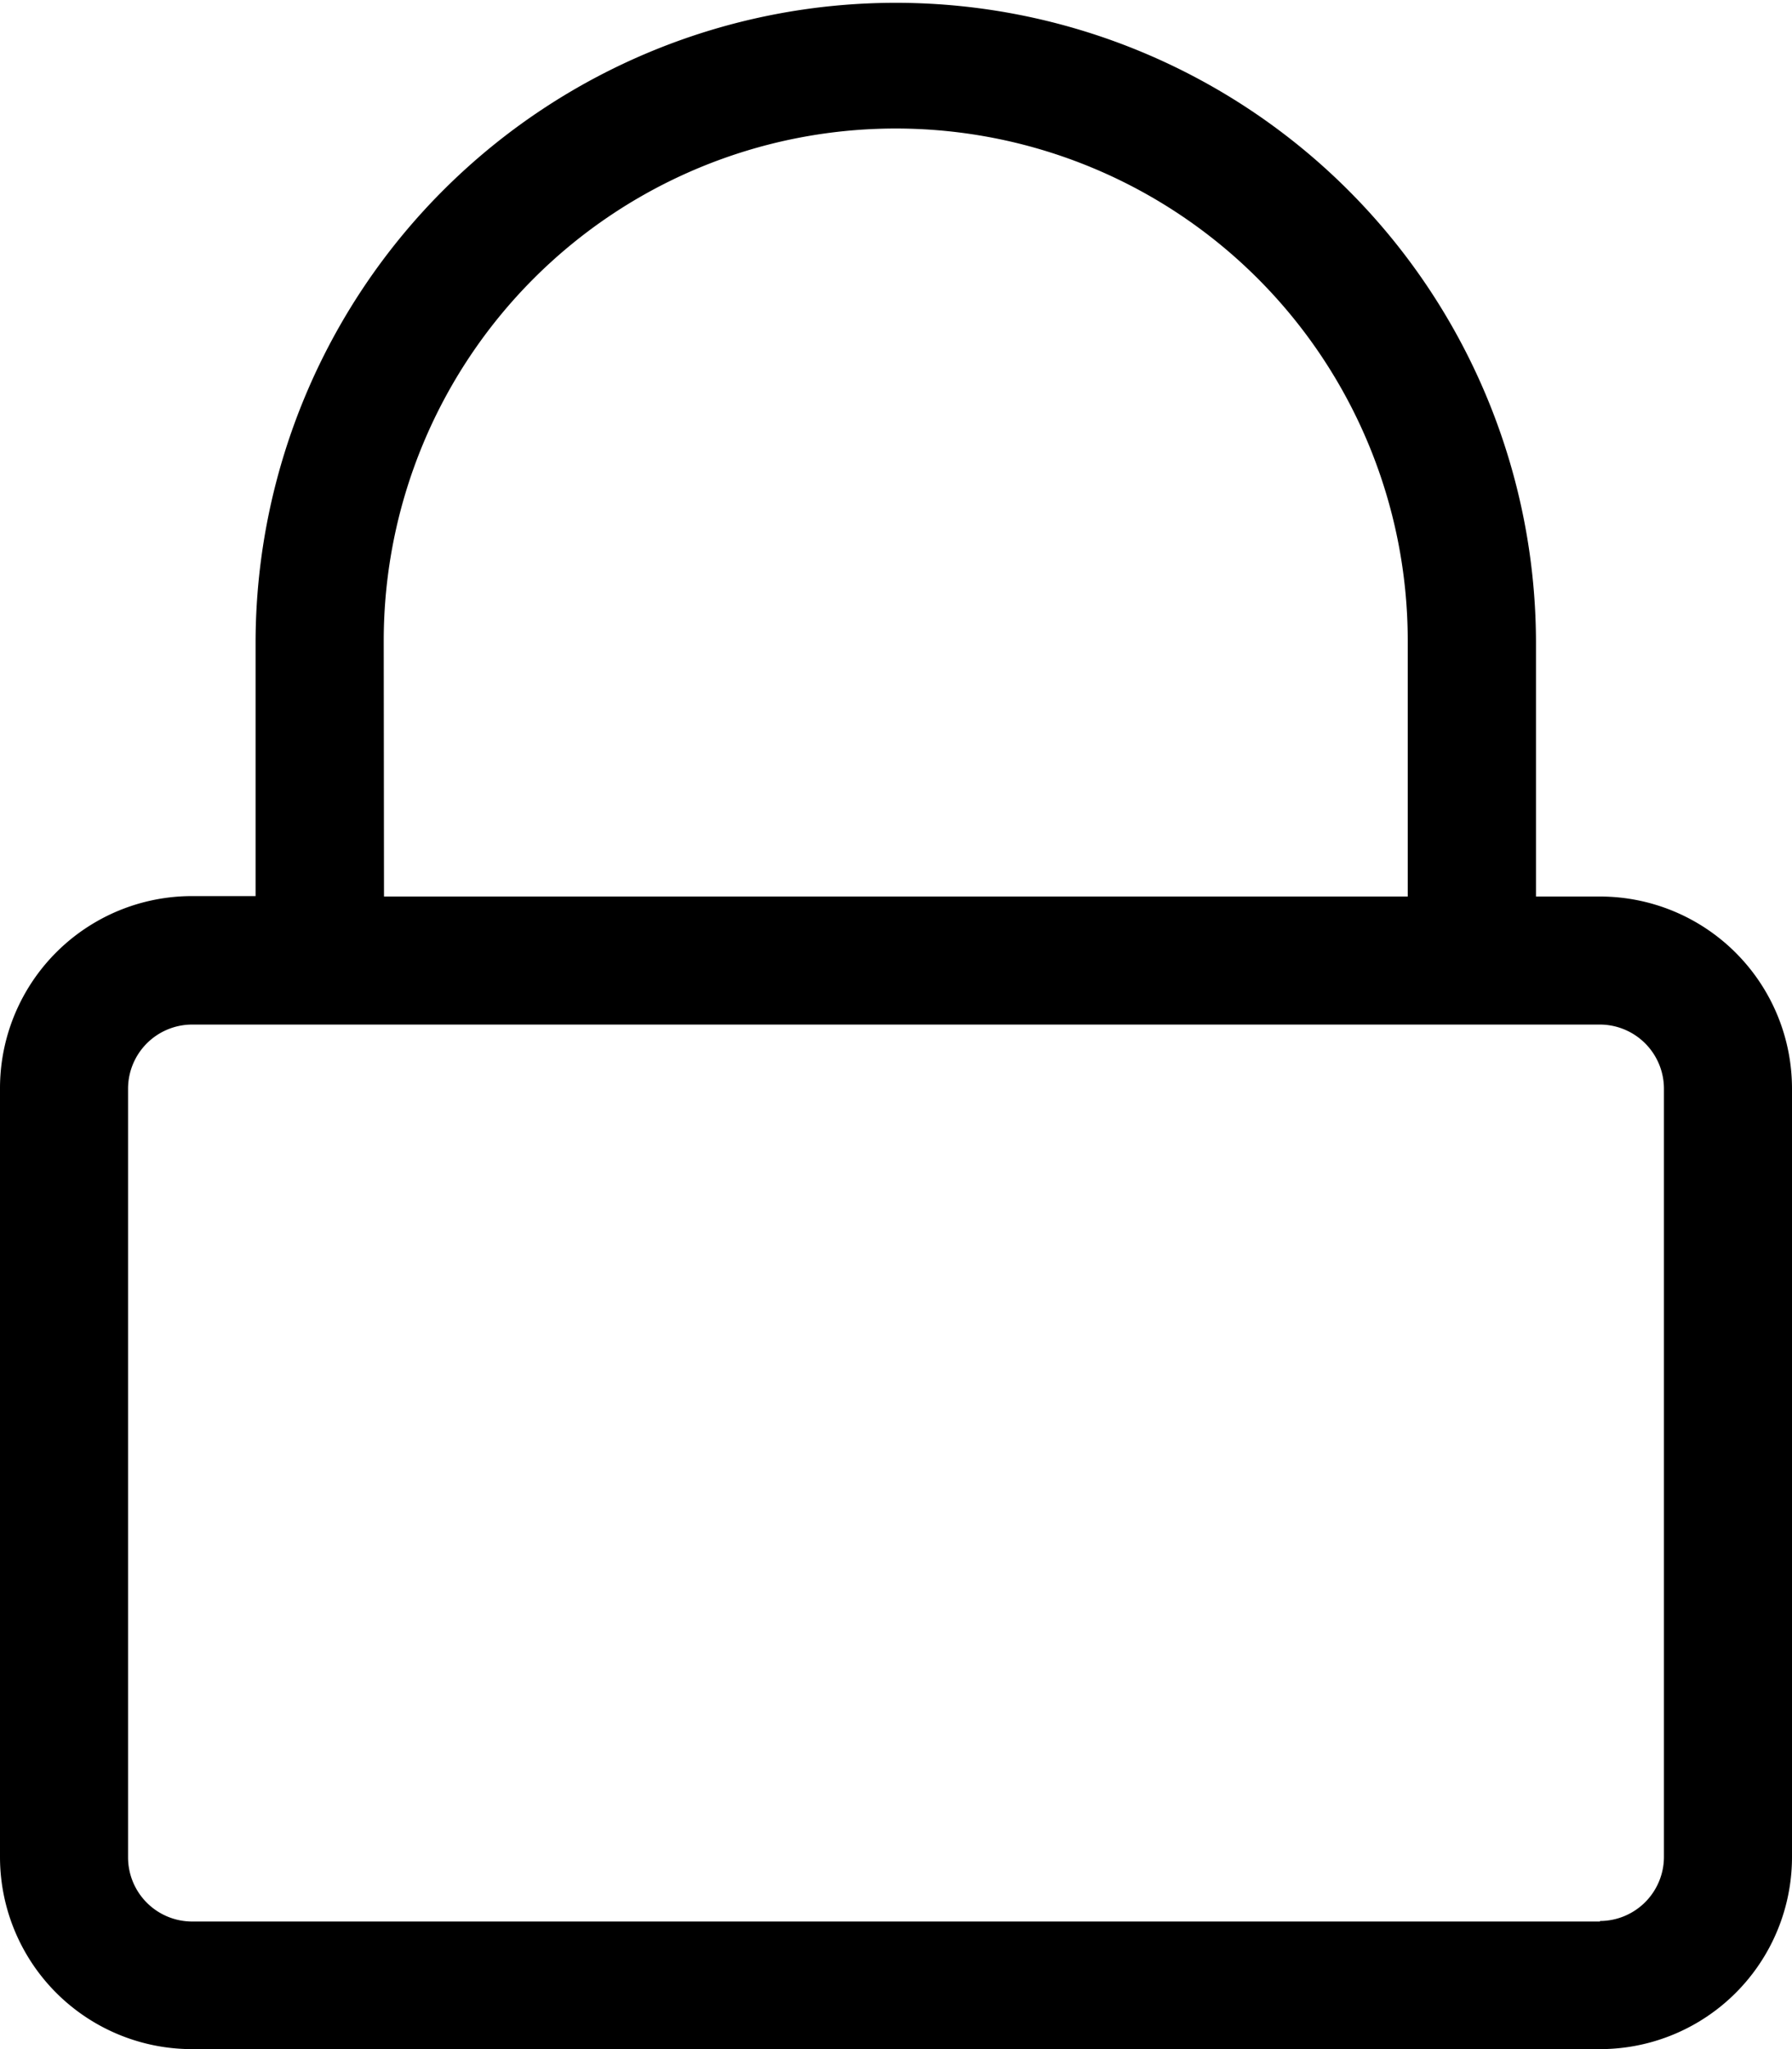 <svg xmlns="http://www.w3.org/2000/svg" width="20.333" height="23.238" viewBox="0 0 20.333 23.238">
  <path id="lock" d="M18.154,10.166h-.726V7.329A7.262,7.262,0,1,0,2.9,7.261v2.9H2.179A2.179,2.179,0,0,0,0,12.344v8.714a2.179,2.179,0,0,0,2.179,2.179H18.154a2.179,2.179,0,0,0,2.179-2.179V12.344A2.179,2.179,0,0,0,18.154,10.166Zm-13.8-2.9a5.809,5.809,0,1,1,11.619,0v2.9H4.357Zm13.8,14.524H2.179a.728.728,0,0,1-.726-.726V12.344a.728.728,0,0,1,.726-.726H18.154a.728.728,0,0,1,.726.726v8.714A.728.728,0,0,1,18.154,21.784Z" transform="translate(0 0.001)"/>
</svg>
